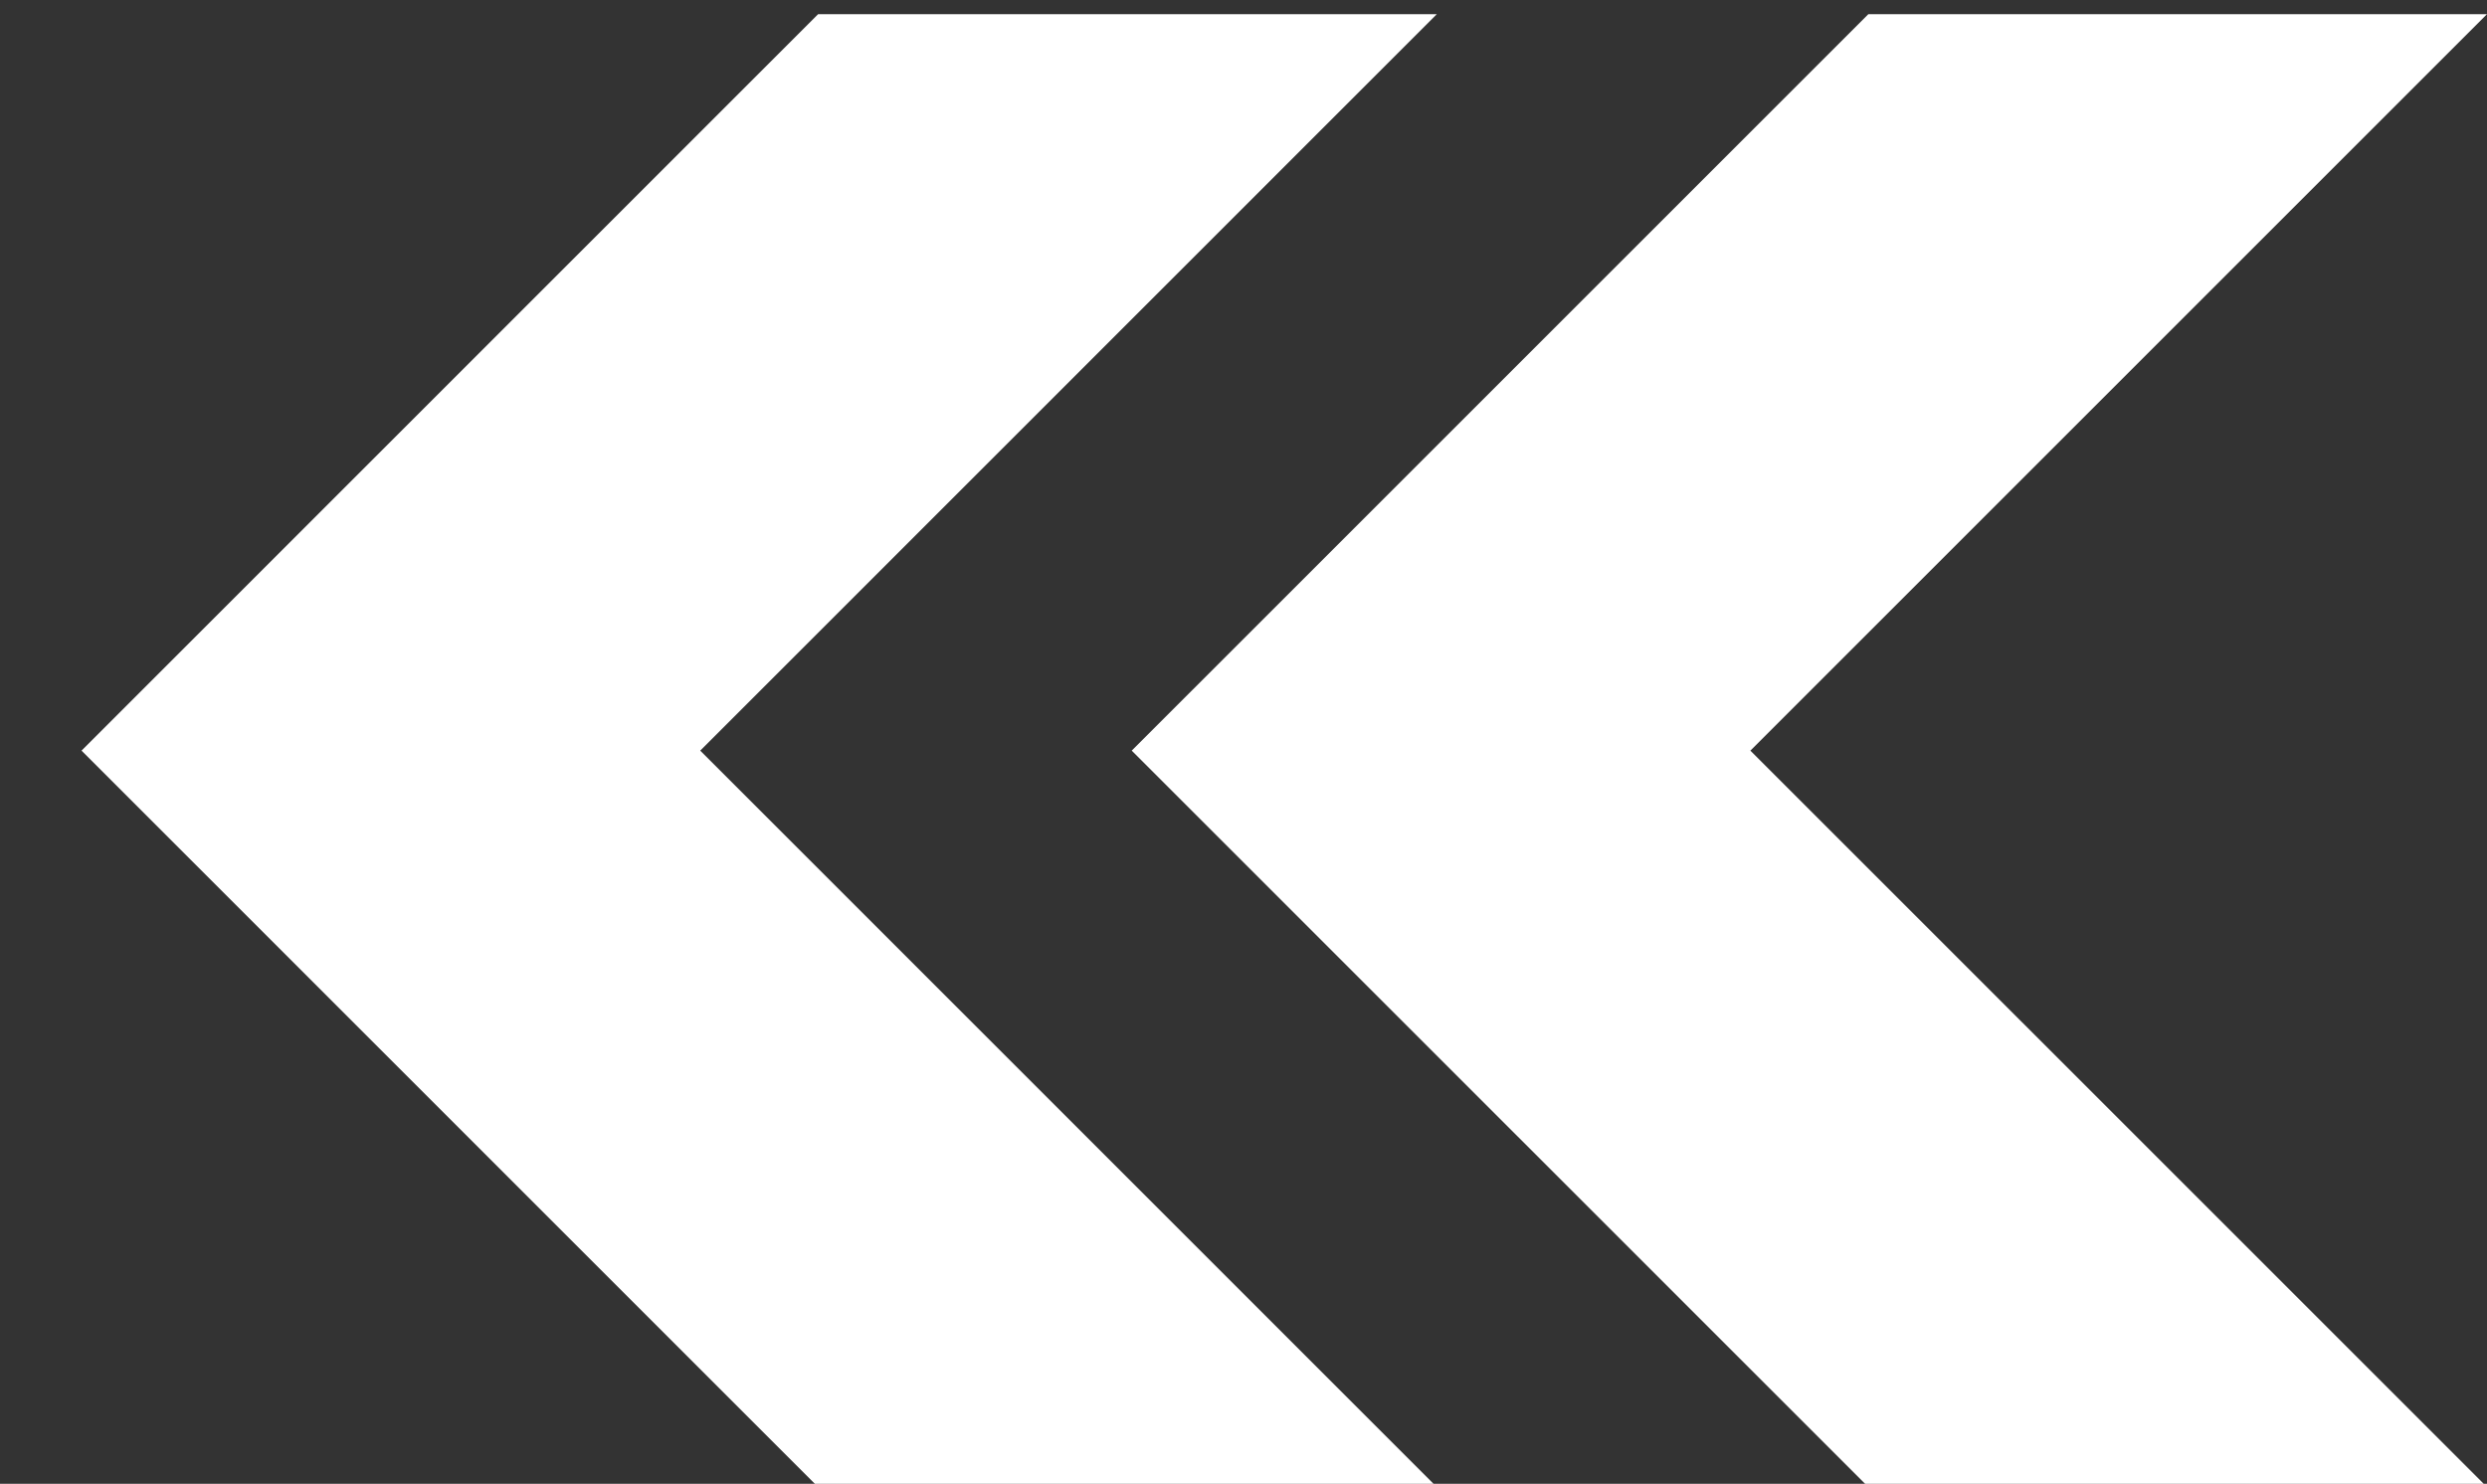 <?xml version="1.0" encoding="utf-8"?>
<!-- Generator: Adobe Illustrator 15.0.0, SVG Export Plug-In . SVG Version: 6.00 Build 0)  -->
<!DOCTYPE svg PUBLIC "-//W3C//DTD SVG 1.1//EN" "http://www.w3.org/Graphics/SVG/1.1/DTD/svg11.dtd">
<svg version="1.1" id="_ÎÓÈ_1" xmlns="http://www.w3.org/2000/svg" xmlns:xlink="http://www.w3.org/1999/xlink" x="0px" y="0px"
	 width="63.682px" height="38px" viewBox="1011.5 424 63.682 38" enable-background="new 1011.5 424 63.682 38"
	 xml:space="preserve">
<rect x="1011.5" y="424" width="63.682" height="38" fill="#333333" stroke="none"/>
<g>
	<polygon fill="#FFFFFF" points="1075.182,424.363 1059.341,424.363 1040.479,443.224 1059.341,462.084 1075.182,462.084 
		1056.32,443.224 	"/>
	<polygon fill="#FFFFFF" points="1048.291,424.363 1032.449,424.363 1013.588,443.224 1032.449,462.084 1048.291,462.084 
		1029.43,443.224 	"/>
</g>
</svg>
